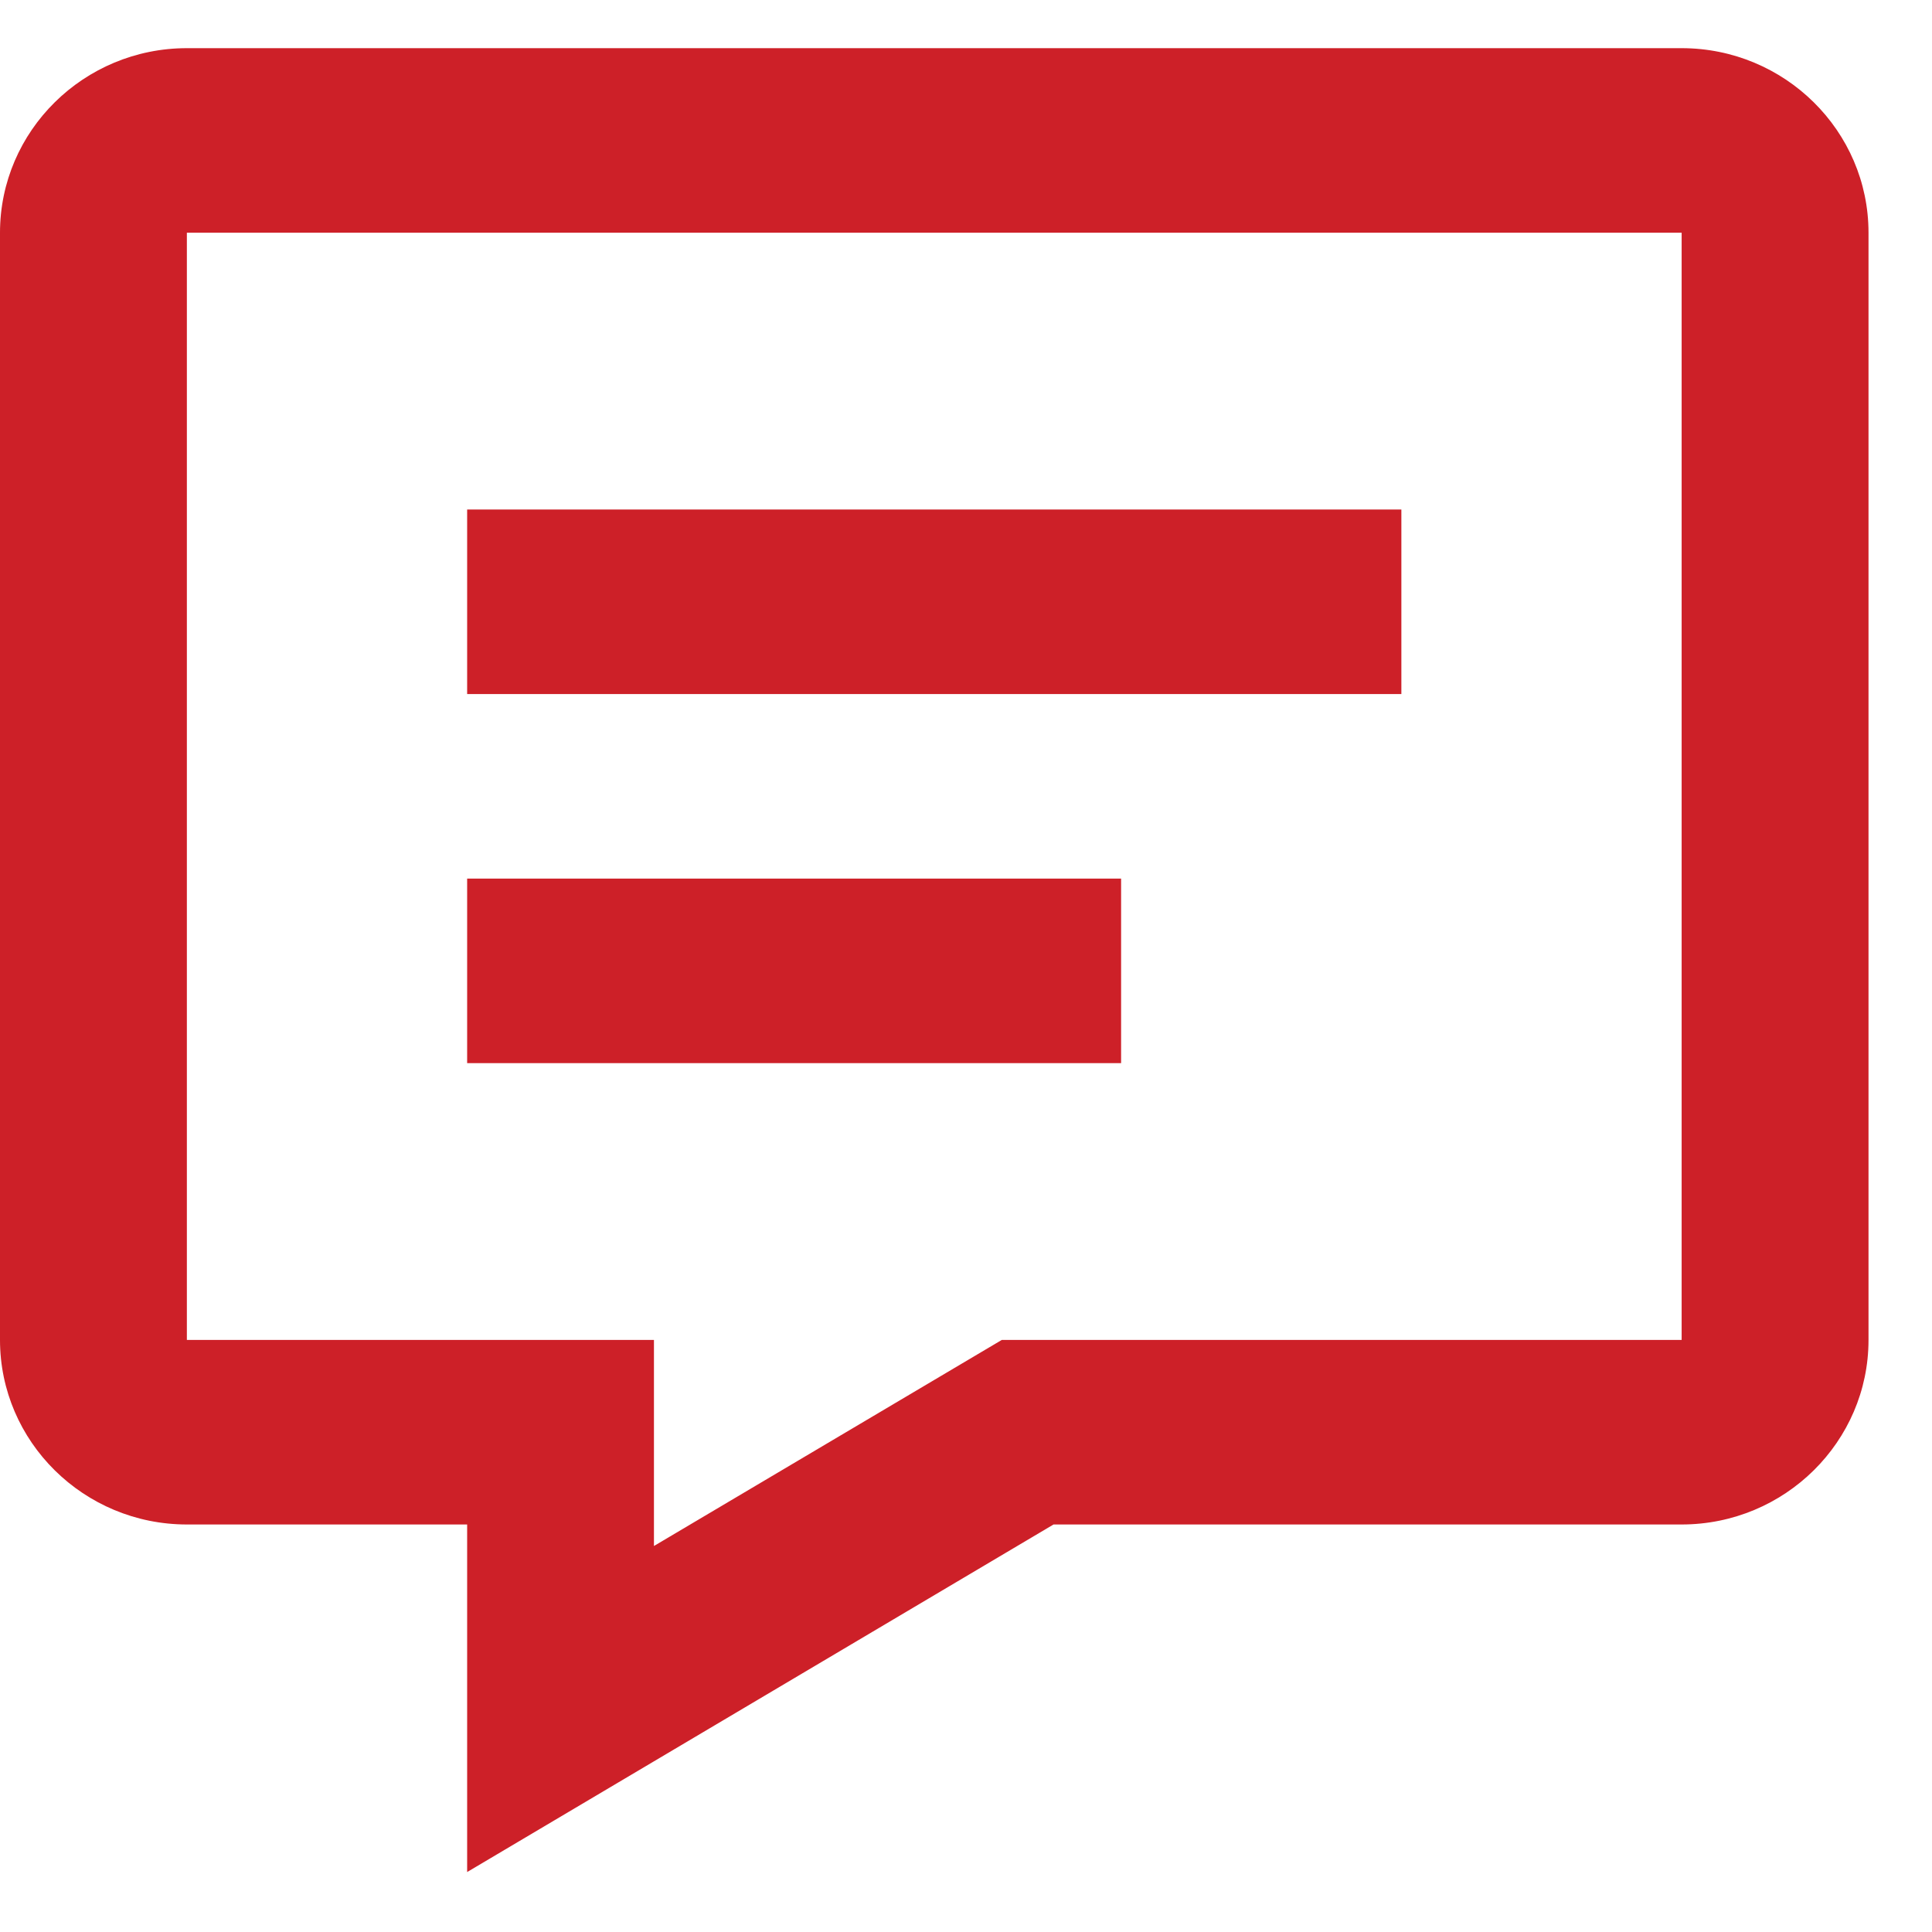 <svg width="29" height="29" viewBox="0 0 29 29" fill="none" xmlns="http://www.w3.org/2000/svg">
<path d="M25.242 0.723H2.805C1.258 0.723 0 1.965 0 3.493V20.113C0 21.64 1.258 22.883 2.805 22.883H7.012V28.1L15.814 22.883H25.242C26.789 22.883 28.047 21.64 28.047 20.113V3.493C28.047 1.965 26.789 0.723 25.242 0.723ZM25.242 20.113H15.037L9.816 23.206V20.113H2.805V3.493H25.242V20.113Z" fill="#CD2028"/>
<path d="M7.012 7.648H21.035V10.418H7.012V7.648ZM7.012 13.188H16.828V15.958H7.012V13.188Z" fill="#CD2028"/>
</svg>
